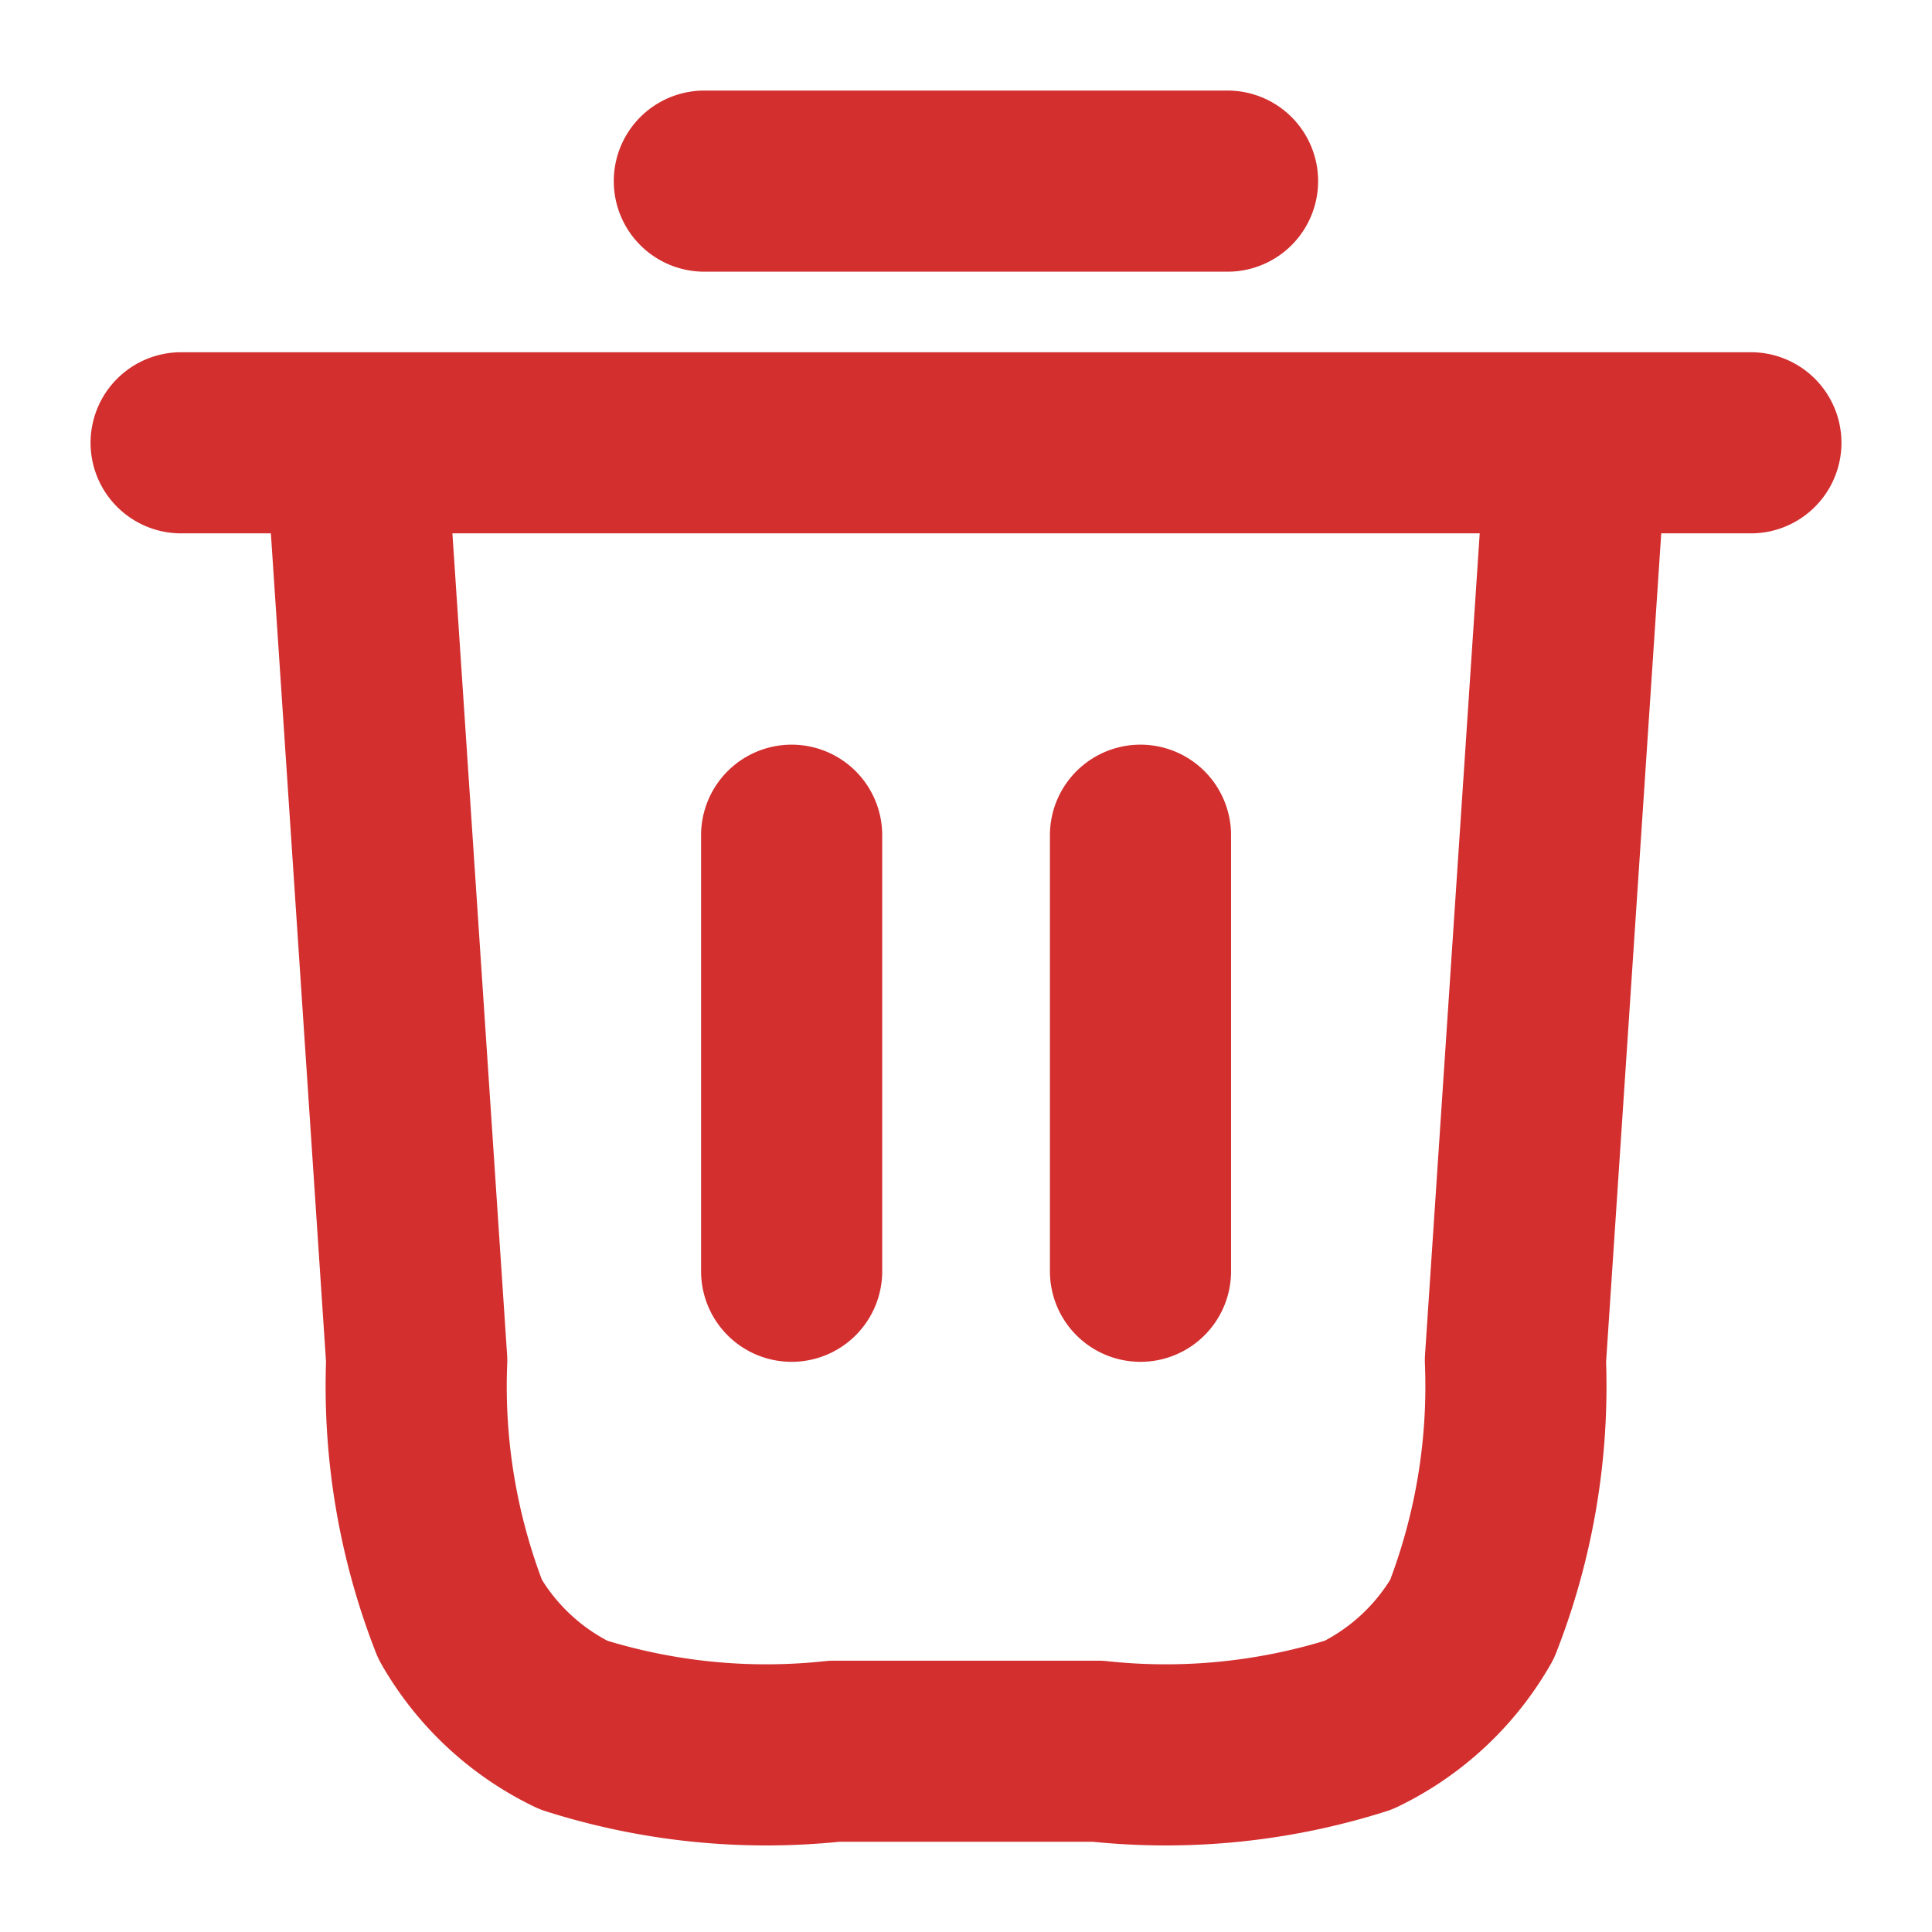 <svg xmlns="http://www.w3.org/2000/svg" xmlns:xlink="http://www.w3.org/1999/xlink" width="16" height="16" viewBox="0 0 16 16">
  <defs>
    <clipPath id="clip-path">
      <rect id="Rectangle_31954" data-name="Rectangle 31954" width="16" height="16" transform="translate(17 155)" fill="#fff" stroke="#707070" stroke-width="1"/>
    </clipPath>
  </defs>
  <g id="icon_del" transform="translate(-17 -155)" clip-path="url(#clip-path)">
    <path id="Path_2030" data-name="Path 2030" d="M7.333,1123h4.333M3,1125.167H16m-1.444,0-.506,7.6a5.3,5.3,0,0,1-.36,2.145,2.17,2.17,0,0,1-.938.874,5.284,5.284,0,0,1-2.161.217H8.41a5.283,5.283,0,0,1-2.161-.217,2.169,2.169,0,0,1-.938-.874,5.3,5.3,0,0,1-.36-2.145l-.506-7.6m3.611,3.25v3.611m2.889-3.611v3.611" transform="translate(15.5 -966.5)" fill="none" stroke="#d32f2f" stroke-linecap="round" stroke-linejoin="round" stroke-width="1.5"/>
  </g>
</svg>
